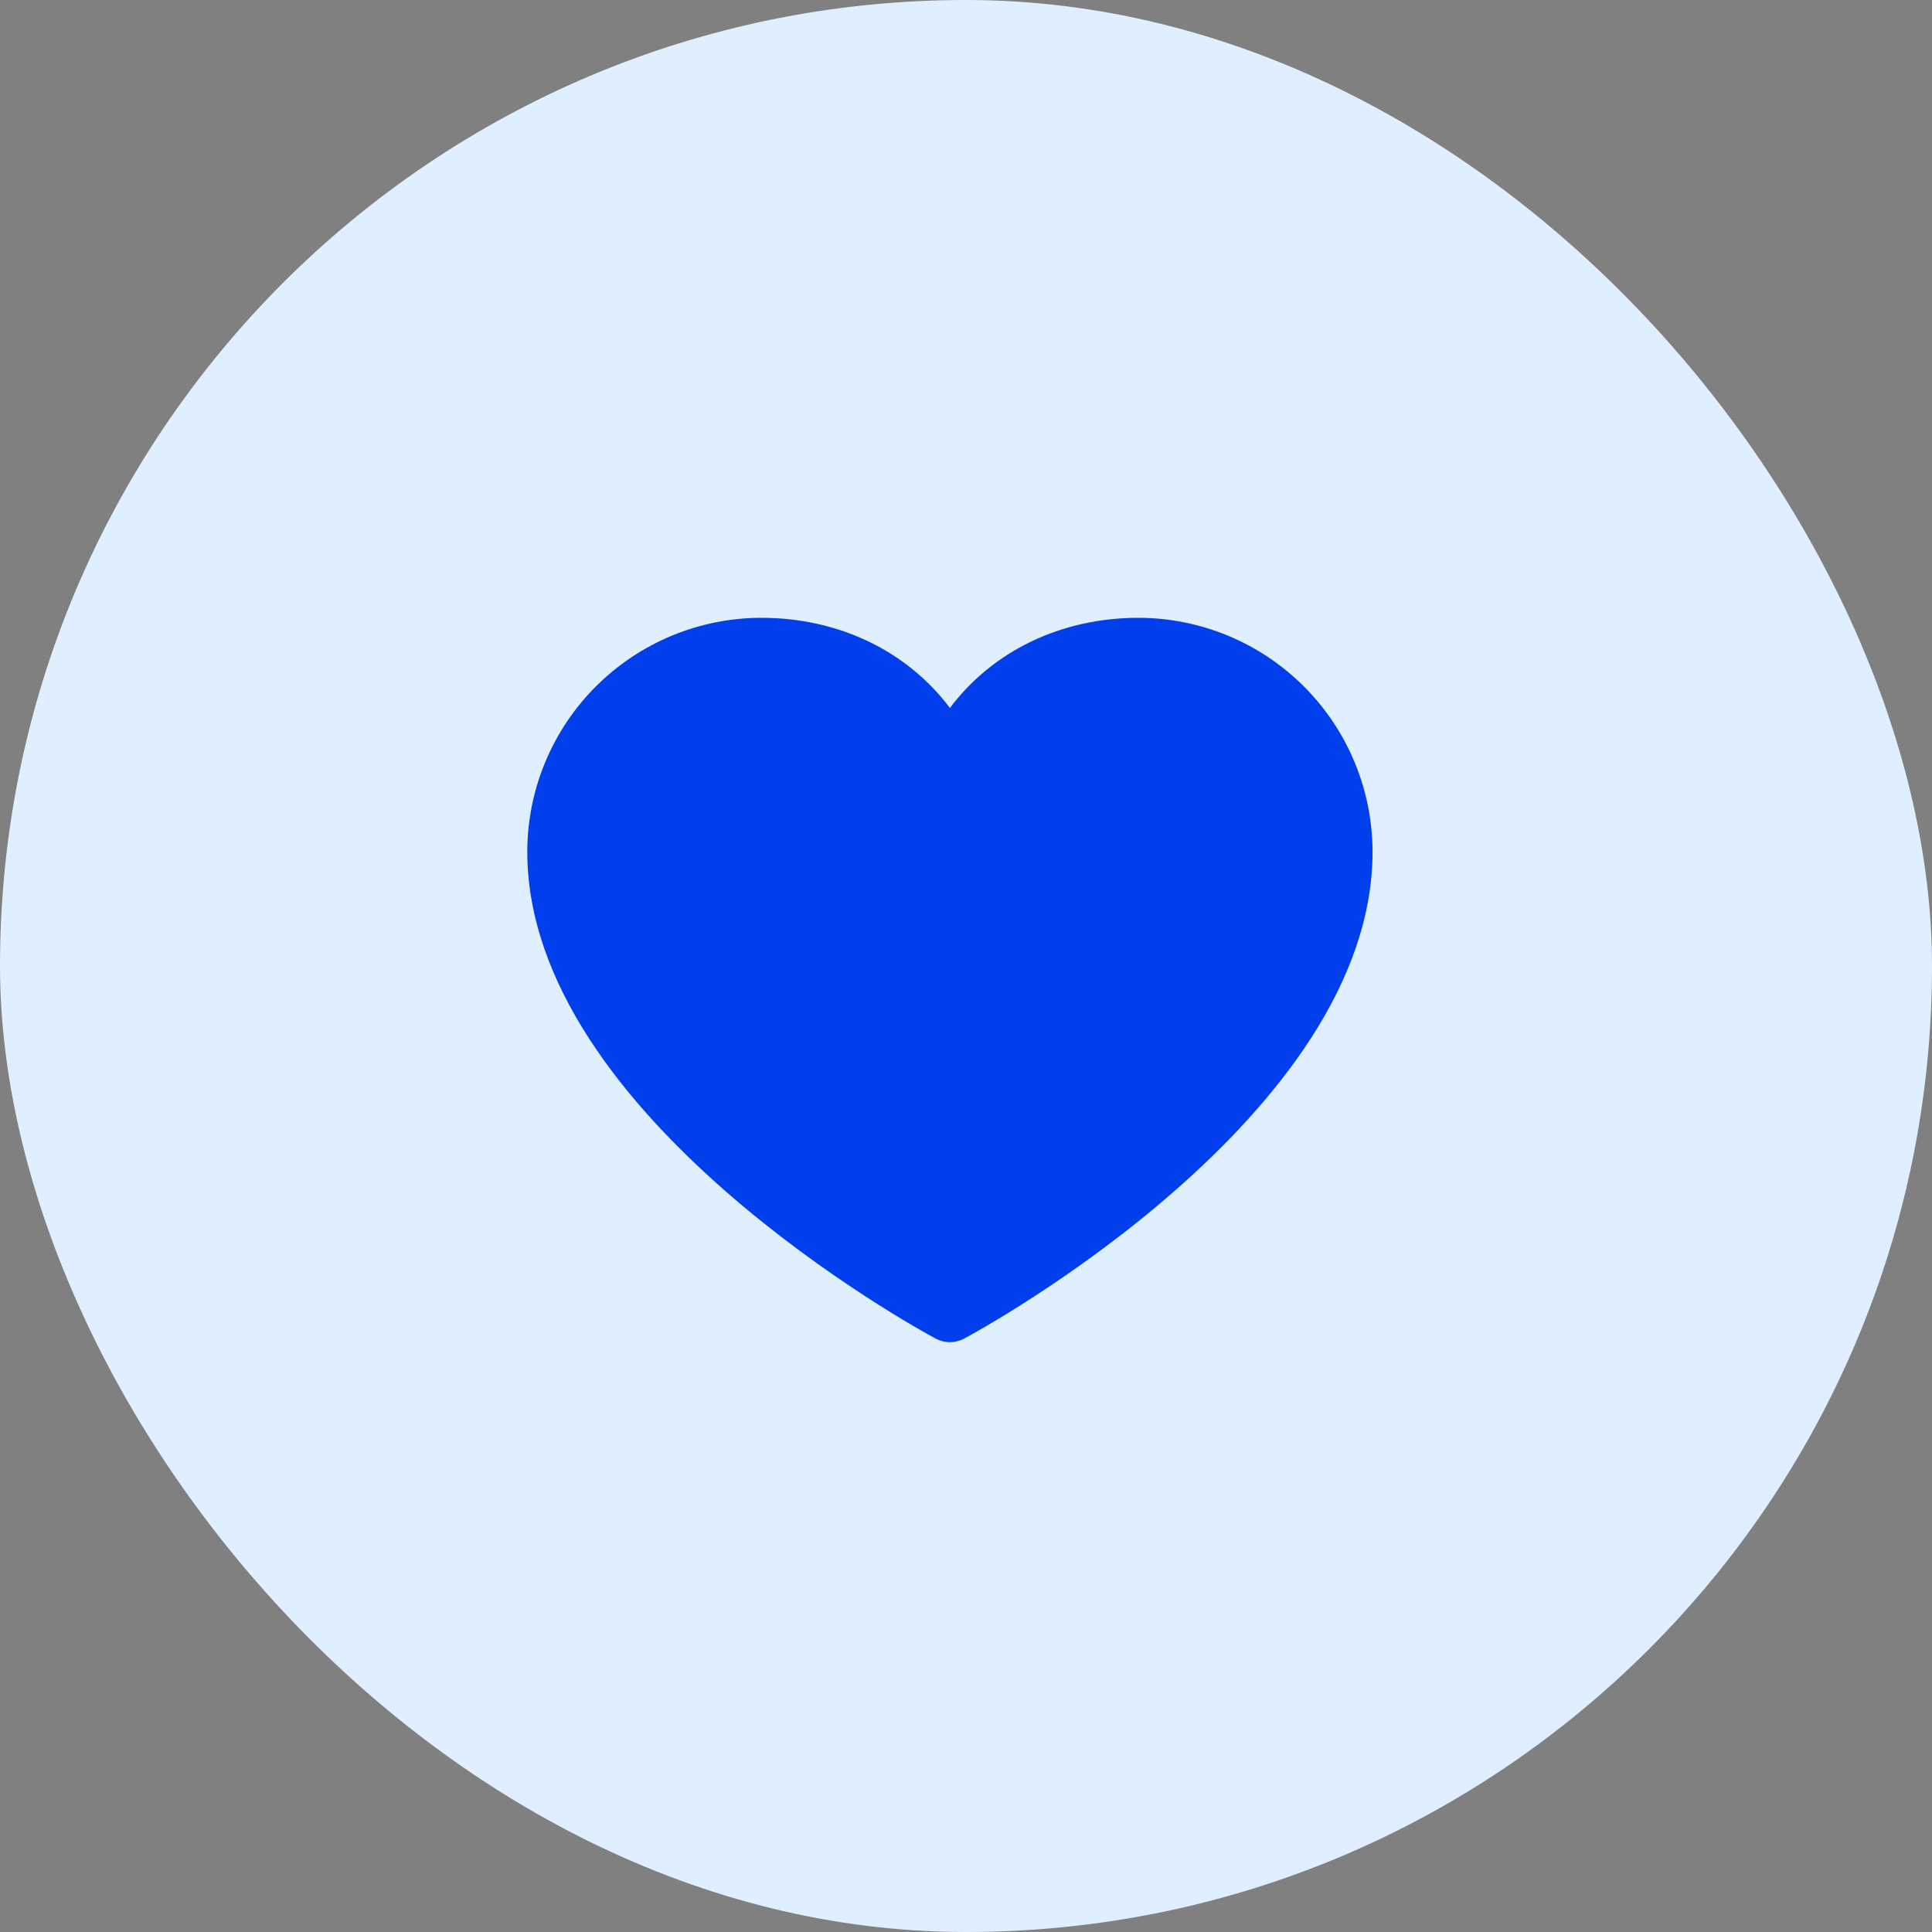 <?xml version="1.0" encoding="utf-8"?>
<svg xmlns="http://www.w3.org/2000/svg" fill="none" height="100%" overflow="visible" preserveAspectRatio="none" style="display: block;" viewBox="0 0 40 40" width="100%">
<rect x="0" y="0" width="40" height="40" fill="#808080" stroke="none"/>
<g id="Featured icon">
<rect fill="#DFEFFF" height="40" rx="20" width="40"/>
<g id="ph:heart-fill">
<path d="M28.417 17.635C28.417 23.104 20.308 27.531 19.963 27.713C19.872 27.762 19.77 27.788 19.667 27.788C19.563 27.788 19.462 27.762 19.371 27.713C19.025 27.531 10.917 23.104 10.917 17.635C10.918 16.351 11.429 15.12 12.337 14.212C13.245 13.304 14.476 12.793 15.761 12.791C17.374 12.791 18.786 13.485 19.667 14.658C20.547 13.485 21.96 12.791 23.573 12.791C24.857 12.793 26.088 13.304 26.996 14.212C27.904 15.12 28.415 16.351 28.417 17.635Z" fill="#003FEB" id="Vector"/>
</g>
</g>
</svg>